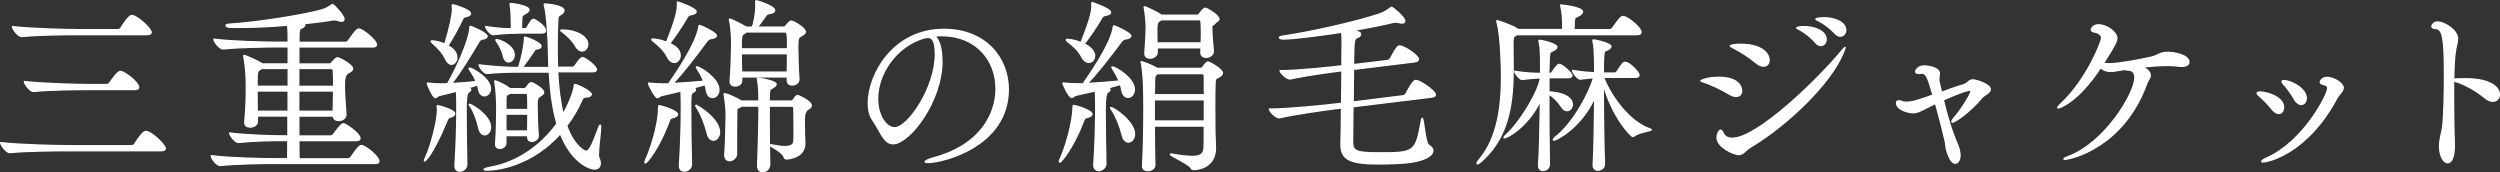 <?xml version="1.0" encoding="UTF-8"?><svg id="_レイヤー_2" xmlns="http://www.w3.org/2000/svg" viewBox="0 0 280 19.3"><rect x="0" y="0" width="280" height="19.3" fill="#333333" stroke="none"/><defs><style>.cls-1{fill:#fff;stroke:#fff;stroke-miterlimit:10;stroke-width:.15px;}</style></defs><g id="_三重織綿の絹毛麻ジャケット"><g><path class="cls-1" d="M7.7,16.88c-1.15,0-4.72,.02-6.59,.21h-.02c-.38,0-1.01-.84-1.01-1.11,2.14,.25,6.53,.34,7.73,.34h6.93c.15,0,.27-.08,.34-.19,.9-1.39,1.13-1.41,1.26-1.41,.04,0,.1,.02,.15,.02,.74,.25,2.02,1.53,2.02,1.89,0,.13-.11,.25-.46,.25H7.7Zm.97-13c-1.16,0-4.37,.02-6.24,.21h-.02c-.38,0-1.01-.84-1.01-1.11,2.14,.25,6.17,.34,7.37,.34h4.43c.15,0,.27-.08,.34-.19,.88-1.36,1.11-1.39,1.24-1.39,.04,0,.11,.02,.15,.02,.67,.23,2,1.47,2,1.87,0,.13-.11,.25-.46,.25h-7.79Zm1.26,6.15c-1.16,0-4.3,.02-6.17,.21h-.02c-.38,0-1.01-.84-1.01-1.11,2.14,.25,6.11,.34,7.31,.34h1.91c.13,0,.27-.08,.34-.19,.15-.21,.86-1.28,1.18-1.28,.06,0,.1,.02,.15,.02,.59,.21,1.91,1.26,1.91,1.74,0,.15-.08,.27-.44,.27h-5.14Z"/><path class="cls-1" d="M30.73,18.3c-1.13,0-4.24,.04-6.07,.23h-.02c-.38,0-.99-.82-.99-1.09,2.08,.27,6.01,.34,7.18,.34h1.39c0-.65,.02-1.35,.02-2.04h-.55c-1.13,0-3.13,.02-4.96,.21h-.02c-.38,0-.99-.8-.99-1.05,2.08,.25,4.89,.32,6.07,.32h.46v-2.23h-3.42v.61c0,.32-.29,.63-.84,.63-.29,0-.57-.15-.57-.5v-.06c.15-1.62,.17-2.94,.17-3.95,0-1.85-.21-3.02-.27-3.32-.02-.06-.02-.11-.02-.15,0-.02,0-.04,.02-.04,.17,0,1.53,.59,2.02,.93l.02,.02h2.92v-1.91h-1.3c-1.13,0-4.16,.04-5.99,.23h-.02c-.38,0-1.01-.82-1.01-1.09,2.08,.27,5.94,.34,7.12,.34h1.2c0-.63,0-1.3-.06-1.91-1.72,.15-3.61,.25-5.38,.25-.38,0-.76,0-1.13-.02-.21,0-.4-.1-.4-.19,0-.06,.1-.13,.36-.15,2.94-.19,7.79-.92,10.27-1.57,.57-.15,.94-.4,1.18-.57,.08-.06,.13-.08,.15-.08,.04,0,1.26,1.2,1.26,1.66,0,.17-.13,.23-.27,.23-.1,0-.23-.02-.36-.08-.13-.04-.32-.08-.46-.08h-.11c-.82,.15-1.97,.29-3.3,.44,.08,.04,.1,.1,.1,.15,0,.1-.1,.21-.27,.29-.34,.15-.36,.17-.38,1.05v.59h5.19c.13,0,.29-.08,.36-.19,.59-.84,.92-1.3,1.16-1.3,.42,0,1.97,1.26,1.97,1.74,0,.15-.08,.27-.44,.27h-8.25v1.91h3.4c.1,0,.19-.02,.27-.13,.46-.53,.57-.57,.67-.57,.15,0,1.68,.76,1.68,1.22,0,.23-.27,.36-.5,.48q-.42,.21-.42,1.28c0,.9,.08,2.08,.17,3.34v.04c0,.42-.42,.67-.8,.67-.32,0-.59-.15-.61-.5h-3.86v2.23h3.53c.13,0,.29-.08,.36-.19,.04-.04,.82-1.18,1.09-1.18,.31,0,1.87,1.14,1.87,1.62,0,.15-.08,.27-.44,.27h-6.41c0,.71,.02,1.39,.02,2.04h5.46c.13,0,.29-.08,.36-.19,.59-.84,.92-1.3,1.16-1.3,.46,0,1.97,1.26,1.97,1.74,0,.15-.08,.27-.44,.27h-11.26Zm1.55-10.63h-2.98l-.13,.08c-.38,.23-.38,.25-.38,1.91h3.49v-2Zm0,2.52h-3.49c0,.71,0,1.49,.02,2.27h3.46v-2.27Zm1.18-2.52v2h3.91c0-.65,0-1.24-.04-1.77,0-.06-.06-.23-.27-.23h-3.59Zm0,2.52v2.27h3.86c.02-.84,.04-1.6,.04-2.27h-3.91Z"/><path class="cls-1" d="M47.53,17.99c0-.06,.04-.17,.13-.34,.63-1.36,1.34-4.16,1.34-5.29,0-.1,0-.21-.02-.29-.02-.08-.02-.13-.02-.17s.02-.06,.04-.06c.23,0,1.93,.48,1.93,.9,0,.15-.13,.29-.48,.38-.29,.06-.29,.21-.42,.48-1.55,3.72-2.39,4.43-2.46,4.43-.02,0-.04-.02-.04-.04Zm2.6-8.61c.9-1.57,2.37-4.7,2.5-6.22,.02-.17,0-.21,.04-.21,.15,0,1.89,.76,1.89,1.11,0,.15-.15,.27-.53,.32-.21,.02-.29,.13-.42,.34-.95,1.6-2.14,3.55-3.04,4.64,.97-.06,2-.13,2.77-.23-.21-.5-.48-.92-.69-1.24-.08-.1-.11-.19-.11-.23,0-.02,.02-.04,.04-.04,.25,0,2.35,1.11,2.35,2.31,0,.48-.34,.8-.67,.8-.29,0-.59-.23-.67-.78-.02-.15-.06-.29-.11-.44-.27,.1-.63,.21-1.01,.31,.17,.06,.25,.15,.25,.23s-.08,.19-.25,.27q-.27,.15-.27,2.04c0,1.7,.04,4.28,.08,6.03,.02,.42-.36,.78-.8,.78-.27,0-.52-.17-.52-.61v-.08c.15-2.25,.21-4.52,.21-6.76,0-.53-.02-1.07-.04-1.51-.8,.21-1.53,.4-1.91,.48-.21,.04-.32,.25-.46,.25-.27,0-.9-1.47-.9-1.6,0-.02,.02-.04,.06-.04,.02,0,.06,.02,.13,.02,.44,.06,.99,.08,1.37,.08h.29l.42-.02Zm1.03-2.96c0,.44-.27,.78-.59,.78-.23,0-.46-.17-.67-.59-.4-.84-.99-1.36-1.43-1.76-.13-.13-.19-.19-.19-.23,0-.02,.04-.04,.11-.04,.38,0,1.01,.17,1.43,.36,.61-2.04,.86-3.38,.86-3.89,0-.1-.02-.21-.02-.29v-.13c0-.06,0-.1,.04-.1,.1,0,2,.55,2,.99,0,.13-.15,.27-.5,.34-.25,.04-.32,.1-.42,.34-.38,.82-1.09,2.12-1.62,2.92,.4,.21,1.01,.65,1.01,1.32Zm2.46,7.9c-.19-.88-.55-1.81-.92-2.37-.11-.15-.15-.21-.15-.25,0-.02,.02-.02,.02-.02,.25,0,2.37,1.26,2.37,2.56,0,.5-.32,.86-.65,.86-.27,0-.55-.23-.67-.78Zm8.84-6.24c.08,1.64,.27,3.26,.61,4.68,.86-1.51,1.22-2.75,1.26-3.17,0-.08,0-.13,.06-.13,.19,0,1.83,.73,1.83,1.11,0,.15-.19,.29-.57,.29-.25,0-.36,.08-.44,.27-.48,1.07-1.05,2.06-1.74,2.96,.92,2.5,2.12,2.86,2.16,2.86,.36,0,.67-.63,1.39-2.56,.08-.23,.15-.36,.19-.38s.06,.06,.06,.21c0,.61-.25,2.31-.25,3.09,0,.17,.02,.29,.04,.36,.13,.25,.17,.46,.17,.63,0,.42-.27,.63-.67,.63-.42,0-2.48-.61-3.8-3.95-3.04,3.38-6.68,4.07-8.23,4.07-.21,0-.32-.02-.32-.06,0-.08,.25-.17,.67-.25,2.9-.5,5.63-2.29,7.5-4.89-.55-1.87-.76-3.93-.86-5.78h-3.47s-.04,.02-.06,.02-.04,0-.04-.02c-1.05,0-2.21,.04-3.4,.15h-.02c-.34,0-.86-.71-.86-.95,1.95,.23,3.28,.29,4.37,.29h.04c.31-.92,.65-2.44,.65-3.19,0-.21,.02-.21,.04-.21,.19,0,1.83,.61,1.83,1.01,0,.15-.15,.27-.48,.31-.25,.04-.23,.13-.38,.34-.29,.44-.74,1.09-1.24,1.74h2.98c-.06-1.49-.06-2.81-.13-3.68-.04-.57-.13-2.39-.38-3.28-.02-.06-.02-.1-.02-.13,0,0,0-.02,.19-.02,.27,.02,2.02,.19,2.02,.71,0,.15-.11,.31-.32,.44-.34,.23-.36,.15-.38,.92-.04,.88-.06,1.83-.06,2.83,0,.71,.02,1.45,.04,2.18h1.7c.06,0,.21-.06,.27-.17,.34-.5,.61-.9,.82-.9,.04,0,.08,.02,.13,.02,.42,.17,1.45,.97,1.45,1.32,0,.13-.11,.23-.44,.23h-3.91Zm-4.49-4.37c-.36,0-1.34,0-2.69,.17h-.02c-.34,0-.86-.67-.86-.9,1.47,.21,2.16,.25,2.88,.25v-.38c-.02-.71-.02-1.74-.13-2.27-.02-.06-.02-.1-.02-.13,0-.04,.02-.06,.04-.06,.17,0,2.08,.25,2.08,.71,0,.13-.13,.27-.36,.4-.48,.27-.44,.25-.46,.86-.02,.23-.02,.57-.02,.86h.36c.06,0,.21-.04,.27-.15,.17-.25,.32-.61,.55-.84,.04-.04,.11-.06,.17-.06,.19,0,1.34,.76,1.34,1.26,0,.13-.08,.27-.42,.27h-2.71Zm1.13,11.63v-.15h-2.44v.84c0,.36-.38,.59-.69,.59-.25,0-.46-.13-.46-.46v-.06c.11-1.39,.13-3.3,.13-4.28,0-.25-.06-1.85-.21-2.6,0-.06-.02-.08-.02-.13,0-.02,.02-.04,.04-.04s.06,.04,.15,.06c.23,.06,1.11,.48,1.49,.8l.04,.02h1.58c.08,0,.21-.06,.27-.17,.13-.21,.36-.5,.5-.5,.04,0,.1,.02,.17,.04,.06,.02,1.24,.63,1.24,1.05,0,.19-.23,.31-.4,.42-.25,.17-.34,.23-.34,1.07s.06,2.48,.13,3.34c.02,.42-.4,.65-.71,.65-.25,0-.46-.13-.46-.46v-.02Zm-2.71-9.07c-.11-.44-.42-1.16-.74-1.58-.06-.08-.11-.17-.11-.21s.02-.04,.08-.04c.36,0,1.97,.65,1.97,1.72,0,.44-.32,.78-.63,.78-.23,0-.48-.19-.59-.67Zm.69,4.18l-.04,.04c-.34,.21-.38,.13-.38,.67v1.11h2.46c0-.65,0-1.22-.02-1.6,0-.06-.04-.23-.21-.23h-1.81Zm-.42,2.33v1.89h2.44c.02-.61,.02-1.26,.02-1.89h-2.46Zm7.83-7.6c-.34-.59-.97-1.22-1.55-1.64-.11-.08-.15-.13-.15-.15,0,0,0-.02,.21-.02h.08c1.41,0,2.75,.71,2.75,1.58,0,.42-.29,.76-.65,.76-.23,0-.48-.15-.69-.53Z"/><path class="cls-1" d="M72.23,18.18c0-.06,.02-.15,.08-.27,.4-.84,1.45-3.72,1.45-5.86,0-.21,.04-.21,.04-.21,.27,0,2.08,.55,2.08,.97,0,.15-.15,.27-.5,.36-.32,.06-.36,.19-.46,.48-1.13,2.98-2.44,4.6-2.65,4.6-.02,0-.04-.02-.04-.06Zm2.65-8.78c.46-.65,3.09-4.43,3.38-6.34,.02-.17,.04-.21,.08-.21,.17,0,1.89,.82,1.89,1.13,0,.15-.17,.29-.59,.34-.21,.02-.34,.13-.48,.31-1.13,1.53-2.71,3.61-3.8,4.72,1.13-.06,2.5-.15,3.46-.25-.21-.53-.48-.99-.69-1.32-.08-.13-.13-.21-.13-.25s.02-.04,.04-.04c.4,0,2.48,1.34,2.48,2.56,0,.53-.36,.88-.71,.88-.32,0-.61-.25-.71-.86-.04-.19-.06-.4-.13-.59-.36,.1-.8,.23-1.28,.36,.13,.06,.21,.13,.21,.21s-.08,.19-.25,.27c-.29,.17-.29,.19-.29,2.04,0,1.7,.04,4.28,.08,6.03,.02,.48-.44,.78-.82,.78-.27,0-.52-.17-.52-.61v-.08c.15-2.25,.21-4.52,.21-6.76,0-.53-.02-1.09-.04-1.53-.9,.21-1.74,.42-2.14,.5-.21,.04-.36,.25-.5,.25-.25,0-.99-1.39-.99-1.6,0-.02,0-.04,.04-.04s.08,.02,.15,.02c.5,.06,1.07,.08,1.49,.08h.57Zm1.3-3.19c0,.44-.32,.78-.65,.78-.25,0-.55-.17-.76-.59-.44-.84-1.07-1.36-1.58-1.76-.15-.1-.19-.19-.19-.23,0-.02,.04-.04,.1-.04,.25,0,.95,.1,1.55,.36,1.11-2.77,1.22-3.63,1.22-4.09V.33c0-.08,0-.11,.04-.11,.02,0,2.06,.69,2.06,1.09,0,.13-.17,.27-.57,.34-.25,.04-.34,.1-.46,.34-.46,.82-1.32,2.08-1.93,2.88,.99,.46,1.16,.92,1.16,1.34Zm1.74,5.59c.23,0,2.67,1.53,2.67,3,0,.52-.34,.9-.69,.9-.27,0-.57-.23-.69-.78-.25-.99-.69-2.12-1.15-2.83-.08-.15-.15-.23-.15-.27l.02-.02Zm8.23,.08v1.66c0,1.7,.02,3.46,.06,4.89,0,.15-.13,.8-.8,.8-.29,0-.55-.19-.55-.67v-.04c.08-2.23,.15-4.79,.15-6.64h-1.95s-.08,.06-.13,.08c-.44,.23-.4,.08-.42,.8-.02,.92-.02,3.21-.02,4.49,0,.42-.42,.74-.78,.74-.27,0-.53-.19-.53-.61v-.06c.11-1.51,.15-3.74,.15-4.56,0-.48-.08-1.39-.21-2.1,0-.04-.02-.08-.02-.1,0-.04,.02-.06,.06-.06,.34,0,1.55,.61,1.76,.76,.02,.02,.06,.04,.08,.06h2c0-.73,0-1.64-.15-2.37-.02-.06-.02-.1-.02-.15t.02-.02c.5,0,2.08,.34,2.08,.65,0,.13-.17,.27-.31,.36-.38,.25-.44,.1-.46,.9l-.02,.63h2.46c.13,0,.21-.06,.27-.17,.13-.21,.31-.46,.48-.46,.02,0,1.51,.61,1.51,1.13,0,.15-.1,.27-.34,.4q-.44,.25-.44,1.15c0,.53,.02,1.37,.02,1.68,0,.34,.04,.65,.04,1.03,0,1.57-1.85,1.72-2.04,1.72-.17,0-.21-.06-.29-.25-.21-.57-1.62-1.2-1.62-1.32,0-.02,.02-.02,.06-.02s.15,0,.32,.04c.5,.1,.94,.17,1.34,.17,.57,0,.99-.15,1.01-.63,.02-.48,.02-.92,.02-1.34,0-.82-.02-1.51-.02-2.29,0-.21-.06-.27-.27-.27h-2.52Zm2.02-2.9l.02-.36h-5.12v.4c0,.25-.17,.61-.76,.61-.27,0-.53-.15-.53-.5v-.06c.11-1.24,.17-3.55,.17-4.37,0-.25-.04-1.57-.23-2.39-.02-.06-.02-.11-.02-.13s0-.04,.02-.04c.23,0,1.72,.82,1.83,.88l.02,.02h.71c.13-.46,.38-1.45,.38-2.37,0-.17-.02-.34-.02-.46,0-.1,.02-.13,.06-.13,.11,0,2.06,.61,2.06,1.07,0,.19-.21,.34-.63,.38-.23,.02-.29,.15-.4,.29-.32,.44-.61,.86-.9,1.22h2.9c.1,0,.19-.02,.27-.13,.44-.5,.53-.55,.61-.55,.25,0,1.58,.76,1.58,1.2,0,.21-.25,.36-.48,.48-.31,.17-.36,.23-.36,1.3s.06,2.73,.13,3.49c.02,.46-.4,.69-.76,.69-.29,0-.55-.17-.55-.53v-.02Zm-4.58-5.4c-.08,.06-.19,.15-.34,.23-.23,.13-.23,.5-.23,1.66h5.19c0-1.72-.02-1.89-.31-1.89h-4.3Zm-.57,2.44c0,.69,.02,1.32,.04,2.06h5.12c.02-.65,.02-1.39,.02-2.06h-5.19Z"/><path class="cls-1" d="M105.5,6.82c0,4.6-3.67,9.28-5.48,9.28-1.03,0-1.41-1.41-2.27-2.65-.34-.46-.5-1.13-.5-1.91,0-3.19,2.79-8.25,8.46-8.25,4.77,0,7.22,3.3,7.22,6.72,0,6.38-7.31,8.19-9.03,8.19-.19,0-.29-.04-.29-.08,0-.1,.34-.27,.94-.44,5.52-1.49,7.01-5.15,7.01-7.75,0-3.11-2.14-5.94-6.13-5.94-.25,0-.5,.02-.76,.04,.53,.38,.82,1.45,.82,2.79Zm-.74-.76c0-1.51-.36-1.87-.82-1.87-.06,0-.13,0-.21,.02-.06,.02-.13,.02-.17,.02-3.23,.92-5.27,4.07-5.27,6.82,0,1.85,.92,3.26,1.93,3.26,1.41,0,4.54-4.39,4.54-8.25Z"/><path class="cls-1" d="M118.65,18.09c0-.06,.02-.15,.08-.27,.67-1.41,1.45-4.33,1.45-5.8,0-.21,.04-.21,.04-.21,.27,0,2.08,.55,2.08,.97,0,.15-.15,.27-.5,.36-.32,.06-.36,.17-.46,.46-1.07,2.83-2.46,4.56-2.65,4.56-.02,0-.04-.02-.04-.06Zm2.65-8.69c1.34-1.91,3.13-4.7,3.38-6.3,.02-.15,.04-.21,.08-.21,.06,0,1.89,.78,1.89,1.13,0,.15-.17,.29-.59,.34-.21,.02-.34,.13-.48,.31-1.13,1.53-2.71,3.57-3.8,4.68,1.18-.06,2.6-.17,3.57-.27-.21-.5-.48-.97-.69-1.3-.08-.13-.13-.21-.13-.25,0-.02,.02-.04,.04-.04,.34,0,2.48,1.24,2.48,2.54,0,.53-.36,.88-.71,.88-.29,0-.61-.25-.71-.86-.04-.21-.08-.4-.15-.59-.38,.1-.84,.25-1.37,.38,.13,.06,.21,.13,.21,.21s-.08,.19-.25,.27q-.29,.15-.29,1.99c0,1.7,.04,4.28,.08,6.01,.02,.44-.42,.78-.8,.78-.29,0-.55-.19-.55-.61v-.08c.15-2.23,.21-4.49,.21-6.72,0-.53-.02-1.07-.04-1.51-.9,.21-1.74,.4-2.14,.48-.21,.04-.36,.25-.5,.25-.34,0-.99-1.49-.99-1.58,0-.02,0-.04,.04-.04s.08,.02,.15,.02c.5,.06,1.07,.08,1.49,.08h.57Zm1.3-3.17c0,.44-.29,.76-.65,.76-.25,0-.55-.17-.76-.57-.44-.84-1.07-1.34-1.58-1.74-.15-.1-.19-.19-.19-.23,0-.02,.04-.04,.1-.04,.25,0,.95,.1,1.55,.36,1.13-2.81,1.22-3.63,1.22-4.07V.39c0-.08,0-.1,.04-.1,.02,0,2.06,.69,2.06,1.09,0,.13-.17,.27-.57,.34-.25,.04-.34,.13-.46,.34-.46,.82-1.32,2.08-1.93,2.86,1.11,.52,1.16,1.18,1.16,1.32Zm3.09,8.9c-.25-.99-.69-2.1-1.16-2.79-.08-.15-.15-.23-.15-.27,0-.02,.02-.02,.04-.02,.36,0,2.65,1.6,2.65,2.96,0,.53-.34,.9-.69,.9-.27,0-.57-.23-.69-.78Zm3.59-1.01c0,1.64,.04,3.26,.06,4.28,.02,.71-.76,.71-.8,.71-.29,0-.57-.15-.57-.5v-.04c.1-1.81,.15-4.37,.15-6.36,0-1.07-.02-1.97-.04-2.56,0-.27-.08-1.89-.25-2.6-.02-.06-.02-.1-.02-.13s0-.02,.02-.02c.08,0,1.22,.42,1.79,.76h4.85c.08,0,.21-.06,.27-.17,.13-.19,.4-.55,.55-.55s1.62,.8,1.62,1.24c0,.19-.19,.34-.38,.44-.27,.15-.42,.13-.44,.55-.02,.48-.04,1.64-.04,2.79s.02,2.33,.02,2.86c0,.36,.06,1.41,.06,1.78,0,2.04-1.79,2.39-2.42,2.39-.19,0-.23-.06-.36-.25-.27-.4-2.27-1.3-2.27-1.45,0-.02,.02-.04,.08-.04,.02,0,.08,0,.15,.02,.97,.17,1.7,.25,2.23,.25,.99,0,1.3-.32,1.32-1.03,.02-.36,.02-1.28,.02-2.37h-5.61Zm5.23-8.27v-.5h-4.91v.53c0,.34-.38,.63-.8,.63-.29,0-.57-.15-.57-.5v-.06c.08-1.01,.15-2.37,.15-3,0-.17-.06-1.22-.21-2.02-.02-.06-.02-.1-.02-.15t.02-.02c.17,0,1.55,.67,1.87,.92l.04,.02h4.01c.11,0,.21-.06,.27-.17,.1-.17,.46-.61,.63-.61s1.53,.78,1.53,1.22c0,.17-.25,.23-.42,.44-.34,.38-.36,.13-.38,.44v.13c0,.57,.1,1.87,.17,2.54,.04,.5-.5,.73-.8,.73-.32,0-.59-.17-.59-.55v-.02Zm-4.85,2.39l-.06,.04c-.27,.21-.27,.19-.29,.76,0,.25-.02,.82-.02,1.57h5.61c0-.94-.02-1.74-.02-2.14,0-.06-.02-.23-.25-.23h-4.96Zm5.23,2.94h-5.61v2.37h5.61v-2.37Zm-4.85-8.97s-.06,.04-.08,.06c-.38,.27-.4,.29-.4,1.47,0,.34,.02,.71,.02,1.07h4.96c0-.38,.02-.78,.02-1.13,0-.5-.02-.95-.04-1.24,0-.08-.04-.23-.21-.23h-4.26Z"/><path class="cls-1" d="M151.53,11.94c-.02,1.79-.04,3.34-.04,3.78v.1c0,1.07,.27,1.3,2.94,1.3,4.03,0,4.12-.06,4.77-3.63,.04-.17,.06-.25,.08-.25,.19,0,.32,2.77,.74,3.02,.31,.19,.46,.4,.46,.63,0,.55-.97,1.13-2.88,1.34-.8,.08-2.14,.13-3.23,.13-3.09,0-4.18-.46-4.18-2.16v-.17c.02-.36,.04-2.02,.06-3.93l-.57,.06c-1.16,.15-4.56,.61-6.38,1.03h-.06c-.38,0-1.05-.73-1.07-.97,2.16,0,6.36-.44,7.56-.59l.53-.06c.02-1.24,.04-2.56,.04-3.65-1.16,.15-4.03,.53-5.78,.92h-.06c-.38,0-1.07-.69-1.09-.92,2.02,0,5.67-.4,6.93-.55v-1.3c0-.29,.02-.78,.02-1.28,0-.4-.02-.8-.04-1.18-1.76,.27-5.29,.76-6.55,.76-.23,0-.44-.08-.44-.15s.11-.13,.36-.17c3.13-.46,8.25-1.6,10.84-2.48,.59-.19,.99-.5,1.22-.67,.11-.06,.13-.1,.15-.1,.06,0,1.47,1.09,1.47,1.55,0,.17-.13,.23-.34,.23-.11,0-.21-.02-.34-.06-.08-.04-.21-.04-.32-.04s-.19,0-.27,.02c-1.07,.27-2.67,.59-4.47,.9,.17,.04,.32,.08,.44,.13,.25,.06,.36,.19,.36,.32,0,.1-.1,.23-.34,.34-.4,.17-.42,.21-.46,3.05l3.8-.46c.13-.02,.27-.13,.34-.23,.21-.38,.57-1.07,.8-1.3,.06-.08,.15-.1,.23-.1,.48,0,2.1,1.05,2.1,1.49,0,.13-.11,.25-.42,.29l-6.85,.84c-.02,1.11-.02,2.42-.04,3.65l5.59-.69c.13-.02,.27-.13,.34-.23,.11-.21,.74-1.49,1.07-1.49,.53,0,2.21,1.2,2.21,1.6,0,.13-.11,.23-.44,.27l-8.76,1.07Z"/><path class="cls-1" d="M169.85,3.88s-.06,.06-.11,.08c-.25,.17-.29,.17-.29,1.07,0,.82,.02,1.66,.02,2.52,0,3.67-.32,7.56-3.44,10.42-.27,.25-.48,.38-.57,.38-.02,0-.04-.02-.04-.04,0-.08,.08-.23,.29-.48,1.97-2.35,2.46-5.78,2.46-9.28,0-.42-.04-4.43-.5-6.05-.02-.06-.02-.1-.02-.15,0-.02,0-.04,.02-.04,.08,0,1.66,.52,2.25,.92,.04,.02,.06,.06,.11,.08h5v-.19c0-.99-.04-1.7-.21-2.39-.02-.08-.04-.13-.04-.15s.02-.02,.04-.02c.06,0,2.42,.23,2.42,.76,0,.13-.13,.27-.34,.4-.48,.31-.57,.1-.59,.84l-.02,.76h3.97c.15,0,.29-.08,.36-.19,.8-1.13,.94-1.28,1.18-1.28,.04,0,.08,0,.13,.02,.67,.23,1.87,1.3,1.87,1.74,0,.13-.11,.27-.46,.27h-13.46Zm3.63,4.81v1.6c2.58,.17,2.62,1.22,2.62,1.41,0,.38-.27,.69-.59,.69-.21,0-.44-.13-.63-.44-.34-.53-.88-1.09-1.41-1.43,0,2.92,.02,6.45,.06,7.88,0,.34-.25,.69-.73,.69-.25,0-.48-.17-.48-.55v-.08c.11-1.32,.17-4.43,.21-7.16-1.45,2.96-3.74,4.14-4.03,4.14-.04,0-.06,0-.06-.04s.1-.17,.29-.34c1.55-1.39,3.63-4.89,3.8-6.34-.69,.02-1.41,.11-2.06,.17h-.02c-.25,0-.8-.67-.8-.9,1.32,.21,2.23,.23,2.9,.23v-1.64c-.02-.61-.02-1.34-.17-1.89-.02-.06-.02-.1-.02-.13,0-.04,.02-.04,.06-.04,.38,0,1.95,.42,1.95,.73,0,.13-.13,.27-.32,.38-.42,.23-.48,.08-.53,.76-.02,.36-.04,1.01-.06,1.83h.15c.06,0,.19-.06,.25-.17,.21-.34,.4-.55,.61-.78,.04-.04,.11-.06,.17-.06,.29,0,1.41,.95,1.41,1.26,0,.1-.08,.23-.38,.23h-2.21Zm6.13,0c.63,1.68,2.65,4.89,5.19,5.75,.1,.04,.15,.06,.15,.08,0,.15-1.28,.25-1.91,.69-.06,.04-.13,.08-.17,.08-.17,0-2.25-2.06-3.3-5.82,0,3.07,.06,7.31,.13,8.9,.02,.5-.48,.69-.74,.69-.27,0-.52-.17-.52-.57v-.06c.08-1.36,.15-4.66,.17-7.48-1.6,3.46-4.35,4.75-4.56,4.75-.06,0-.08-.02-.08-.04,0-.06,.08-.19,.27-.34,2.02-1.57,3.82-5.04,4.24-6.61-.44,.02-.92,.08-1.49,.15h-.02c-.27,0-.84-.73-.84-.97,.88,.15,1.74,.23,2.48,.27,0-2.67-.11-3.23-.19-3.51-.02-.06-.02-.1-.02-.13,0-.04,.02-.04,.06-.04,.38,0,1.97,.42,1.97,.71,0,.13-.11,.23-.29,.34-.42,.23-.48,.08-.53,.76-.02,.38-.04,1.05-.04,1.89h1.28c.06,0,.21-.06,.27-.17,.53-.82,.67-1.03,.9-1.03,.48,0,1.55,1.11,1.55,1.43,0,.13-.08,.25-.42,.25h-3.55Z"/><path class="cls-1" d="M192.52,8.66c1.81,0,2.54,.76,2.54,1.51,0,.36-.21,.63-.61,.63-.23,0-.48-.08-.8-.27-.8-.5-2.06-1.09-2.9-1.36-.17-.06-.25-.08-.25-.13,0,0,.57-.38,2.02-.38Zm14.13-3.34c0,.06-.08,.29-.25,.69-1.32,3.19-5.94,7.83-10.39,10.5-.55,.34-.76,.8-1.28,.8s-2.42-.82-2.42-1.91c0-.25,.17-.82,.4-.82,.1,0,.21,.15,.27,.32,.19,.38,.53,.59,1.01,.59,2.9,0,9.79-6.78,12.18-9.68,.27-.34,.44-.5,.48-.5v.02Zm-9.97,1.72c-.71-.61-1.87-1.34-2.67-1.74-.15-.06-.23-.13-.23-.15,0-.08,.5-.19,1.13-.19,2.5,0,3.23,1.09,3.23,1.78,0,.38-.23,.67-.61,.67-.25,0-.53-.1-.86-.38Zm6.68-2.25c-.55-.65-1.24-1.15-1.81-1.47-.17-.08-.32-.15-.32-.21,0-.02,.29-.13,.82-.13,1.13,0,2.48,.48,2.48,1.43,0,.4-.27,.69-.61,.69-.17,0-.38-.1-.57-.32Zm2.21-1.01c-.59-.63-1.28-1.13-1.85-1.43-.17-.08-.34-.15-.34-.19,0-.17,.88-.17,.92-.17,1.16,0,2.42,.48,2.42,1.39,0,.38-.27,.67-.61,.67-.17,0-.36-.08-.55-.27Z"/><path class="cls-1" d="M217.46,10.34c.86-.32,1.7-.63,2.37-.82,.27-.08,.42-.17,.63-.36,.13-.1,.25-.21,.5-.21,.4,0,1.95,.5,1.95,1.05,0,.27-.36,.5-.63,.69-.15,.08-.25,.17-.31,.25-1.37,1.66-3.05,2.75-3.3,2.75-.04,0-.06-.04-.06-.06,0-.1,.13-.32,.34-.55,.65-.71,1.81-2.54,1.81-2.9,0-.06-.04-.08-.13-.08-.55,0-2.79,1.01-2.98,1.09,.42,1.74,.9,3.42,1.62,5.08,.19,.42,.25,.92,.25,1.13,0,.5-.23,.88-.53,.88-.59,0-.95-1.43-1.01-1.66-.04-.21-.04-.48-.11-.78-.25-1.11-.67-2.75-1.09-4.26-.44,.21-.88,.44-1.3,.65-.53,.27-.84,.4-1.2,.4-.57,0-1.87-.36-1.87-1.09,0-.19,.11-.25,.27-.25,.1,0,.25,.04,.4,.1,.08,.04,.23,.06,.4,.06,.67,0,1.11-.13,3.02-.8-.59-2.06-.8-2.46-1.24-2.46-.06,0-.11,.02-.17,.02-.04,0-.11,.02-.17,.02-.17,0-.36-.04-.36-.21s.27-.63,.95-.63c.44,0,1.7,.17,1.7,.86,0,.1-.02,.21-.04,.34-.02,.1-.02,.21-.02,.29,0,.25,.06,.44,.13,.73l.17,.69Z"/><path class="cls-1" d="M240.18,7.61c.5,.31,.65,.57,.65,.82,0,.31-.27,.59-.38,.88-2.6,7.24-8.57,8.53-9.2,8.53-.06,0-.1-.02-.1-.04,0-.04,.21-.17,.5-.27,4.07-1.51,7.46-7.04,7.46-8.86,0-.69-.46-.82-.69-.82h-.13c-.15,0-.23-.04-.25-.08-1.3,.23-1.53,.23-1.6,.23-.55,0-.9-.17-1.18-.42-2.58,3.95-4.68,4.52-4.73,4.52s-.06-.02-.06-.06,.08-.17,.29-.36c2.96-2.73,4.62-7.04,4.62-7.39,0-.4-.34-.63-.82-.71-.21-.04-.34-.13-.34-.25,0-.04,.13-.55,.82-.55,.88,0,2.04,.8,2.04,1.49,0,.31-.06,.59-1.49,2.81,.19,.04,.4,.06,.65,.06,1.16,0,3.8-.53,4.68-.73,.76-.17,.99-.55,1.85-.55,.69,0,2.39,.29,2.39,1.09,0,.27-.27,.48-.8,.48-.1,0-.23,0-.36-.02-.38-.06-.82-.08-1.28-.08-.86,0-1.83,.08-2.77,.19,.06,.04,.15,.06,.21,.1Z"/><path class="cls-1" d="M254.5,12.26c-.4-.5-1.07-1.2-1.53-1.58-.1-.08-.17-.17-.17-.23,0-.08,.11-.15,.29-.15,.92,.02,2.67,.61,2.67,1.72,0,.4-.23,.69-.55,.69-.21,0-.46-.15-.71-.46Zm-1.03,5.88c-.1,0-.15-.02-.15-.06,0-.08,.17-.21,.5-.36,4.22-1.85,6.89-7.16,6.89-7.83,0-.25-.17-.36-.5-.44-.25-.04-.34-.15-.34-.25,0-.15,.23-.53,.78-.53,.71,0,1.79,.65,1.79,1.16,0,.42-.5,.76-.69,1.13-3.4,6.38-7.9,7.18-8.27,7.18Zm3.55-6.97c-.32-.57-.88-1.34-1.3-1.79-.08-.1-.13-.19-.13-.23,0-.08,.06-.13,.19-.13,.76,0,2.52,.86,2.52,1.97,0,.42-.25,.71-.57,.71-.23,0-.48-.15-.71-.55Z"/><path class="cls-1" d="M274.8,10.58c0,2.6,.06,5.25,.08,5.57,.04,1.39-.31,2.08-.73,2.08-.44,0-.92-.71-.92-1.87,0-.29,.04-.63,.11-.97,.13-.67,.17-.57,.25-1.3,.13-1.01,.19-3.63,.19-5.86,0-4.2-.25-5-.99-5.04-.29-.02-.42-.1-.42-.25,0-.08,.17-.48,.65-.48,.67,0,2.23,.86,2.23,1.89,0,.44-.21,.92-.29,1.72-.08,.67-.13,1.68-.15,2.79,.08,0,.19-.02,.29-.02,.32,0,.65-.02,.99-.02,3.11,0,3.84,1.11,3.84,1.76,0,.42-.29,.76-.74,.76-.23,0-.52-.1-.82-.34-1.09-.88-2.39-1.64-3.57-1.93v1.51Z"/></g></g></svg>